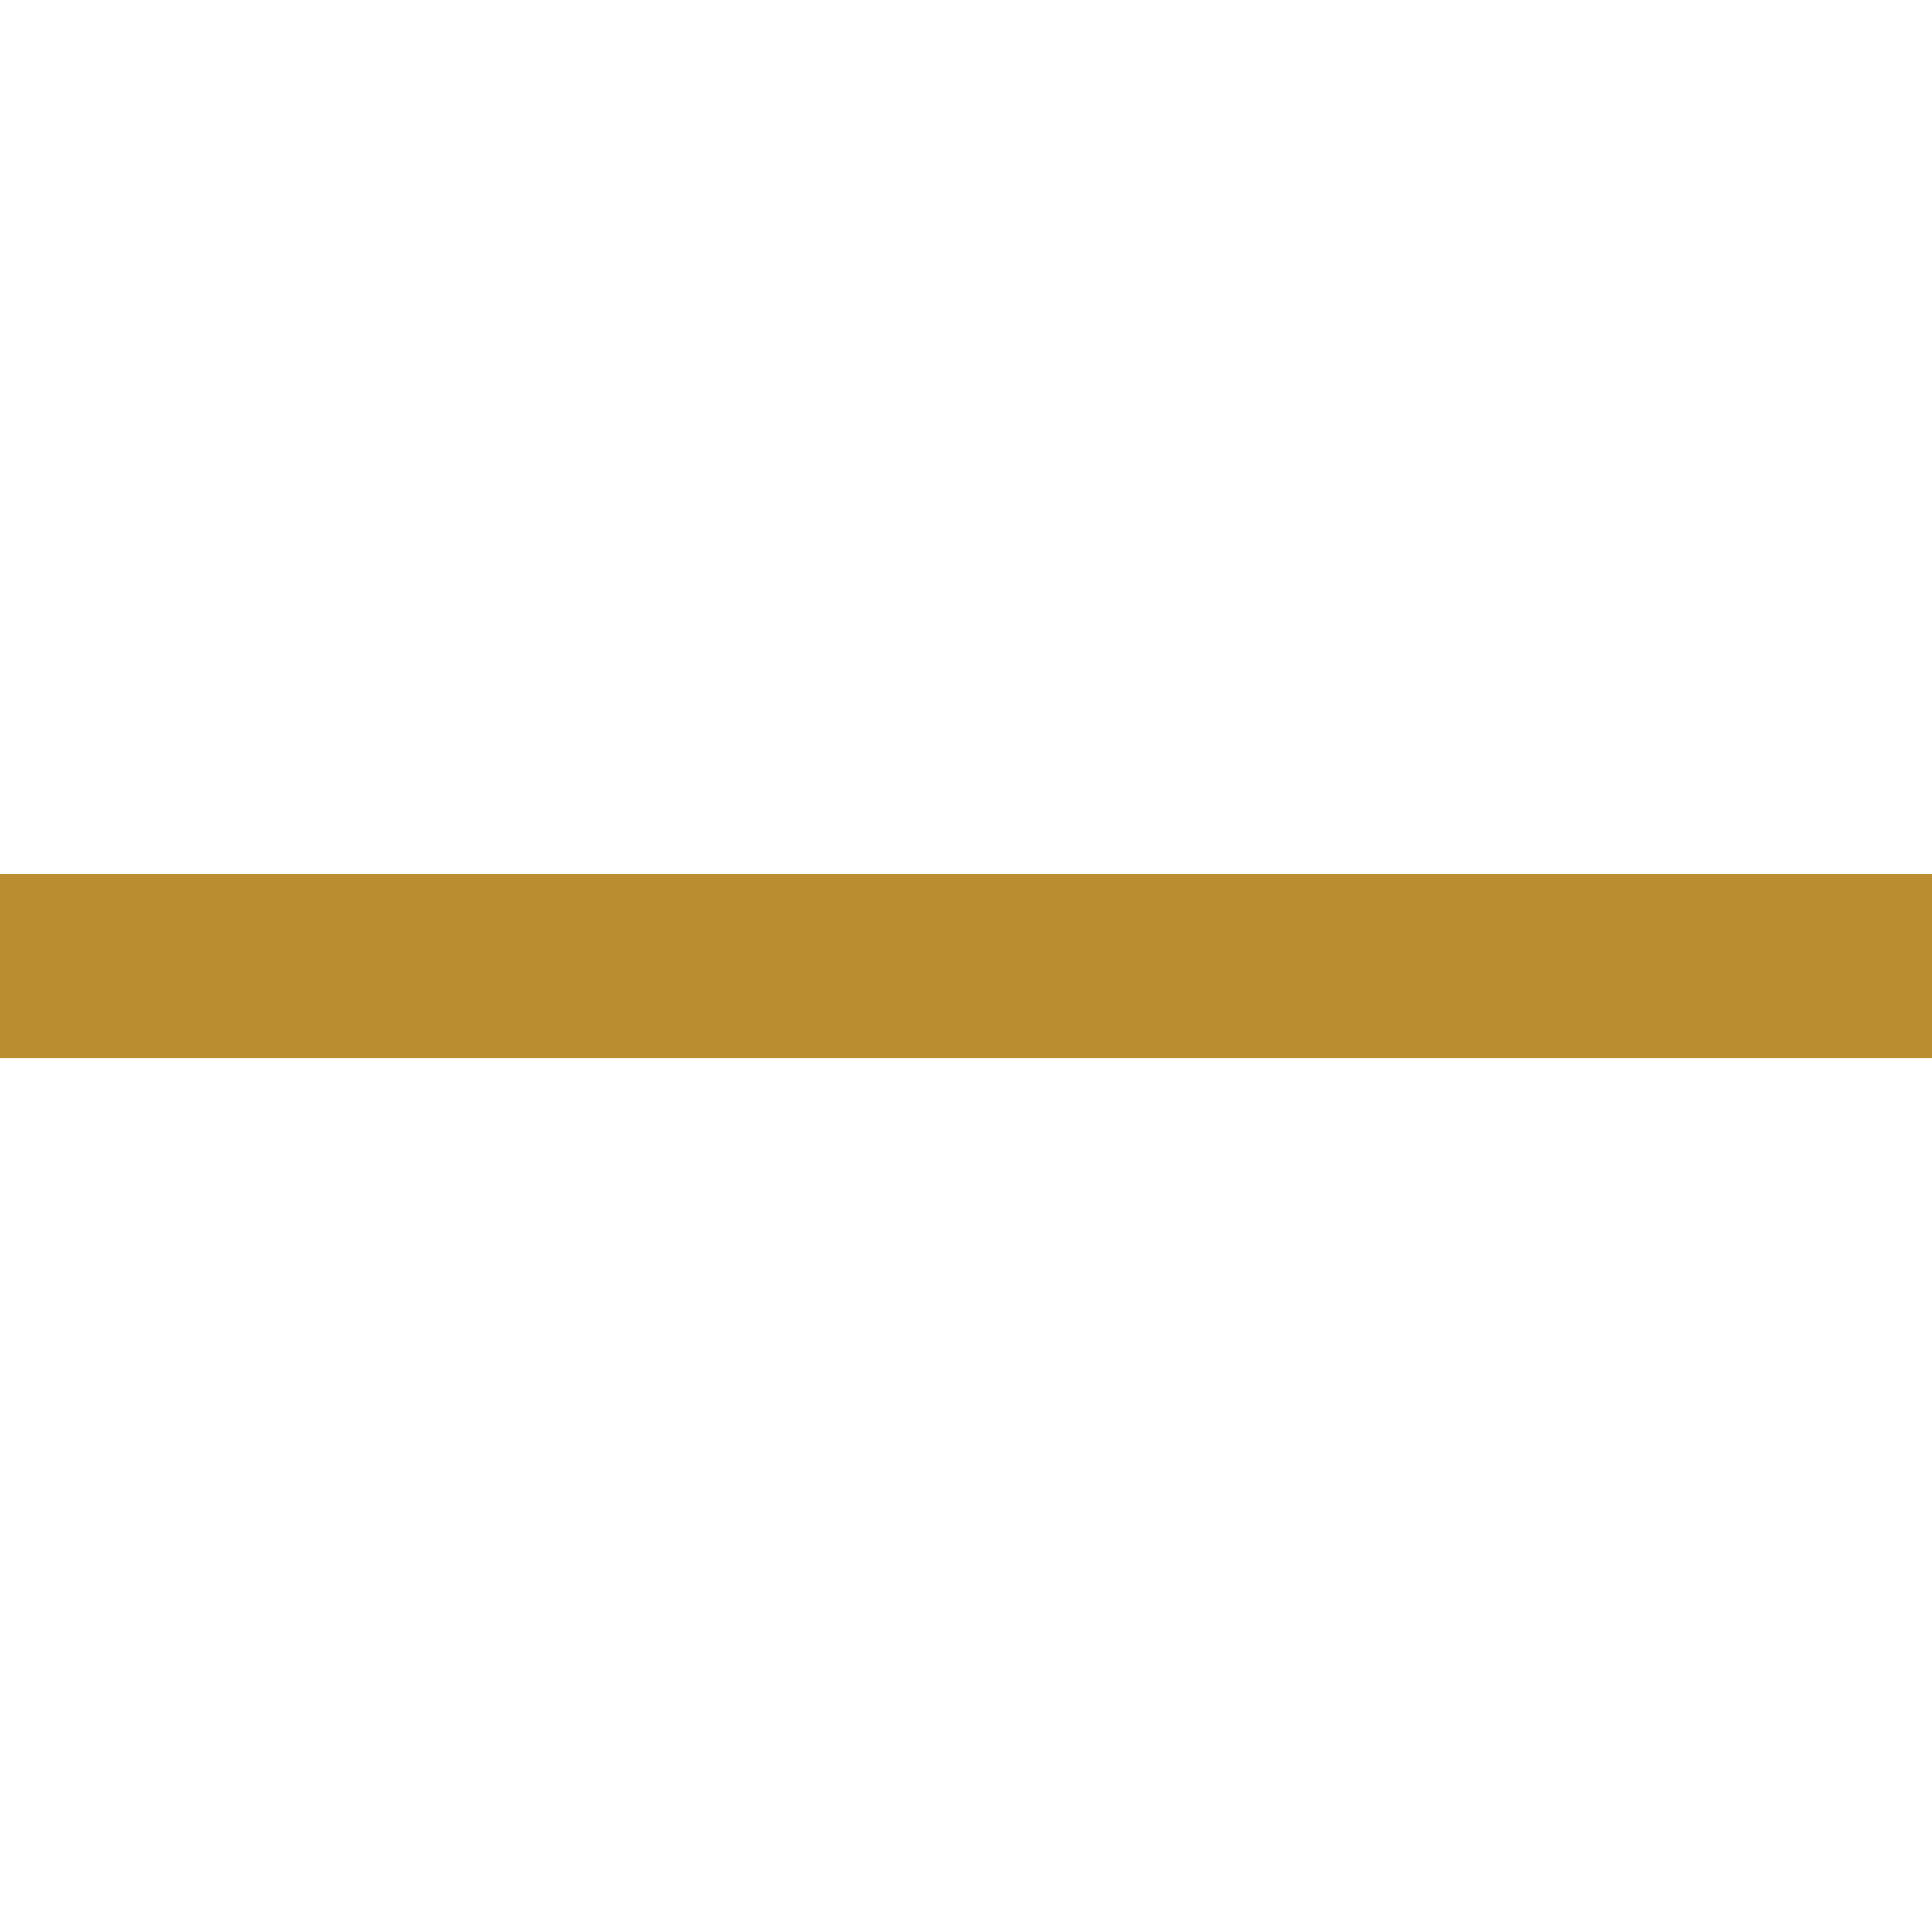 <?xml version="1.0" encoding="UTF-8" standalone="no"?>
<svg
   version="1.1"
   class="corner-icon"
   x="0px"
   y="0px"
   viewBox="0 0 20 20"
   xml:space="preserve"
   id="svg8"
   sodipodi:docname="line-list.svg"
   inkscape:version="1.1.2 (b8e25be833, 2022-02-05)"
   width="20"
   height="20"
   xmlns:inkscape="http://www.inkscape.org/namespaces/inkscape"
   xmlns:sodipodi="http://sodipodi.sourceforge.net/DTD/sodipodi-0.dtd"
   xmlns="http://www.w3.org/2000/svg"
   xmlns:svg="http://www.w3.org/2000/svg"><defs
     id="defs12" /><sodipodi:namedview
     id="namedview10"
     pagecolor="#ffffff"
     bordercolor="#666666"
     borderopacity="1.0"
     inkscape:pageshadow="2"
     inkscape:pageopacity="0.0"
     inkscape:pagecheckerboard="0"
     showgrid="false"
     inkscape:zoom="6.8476191"
     inkscape:cx="15.479833"
     inkscape:cy="46.293463"
     inkscape:window-width="1920"
     inkscape:window-height="1017"
     inkscape:window-x="-8"
     inkscape:window-y="-8"
     inkscape:window-maximized="1"
     inkscape:current-layer="svg8" /><path
     id="polygon4"
     style="fill:#b98d30;stroke-width:0.381"
     class="st0"
     d="m 0,9.048 h 20 v 1.905 H 0 Z"
     sodipodi:nodetypes="ccccc" /></svg>
